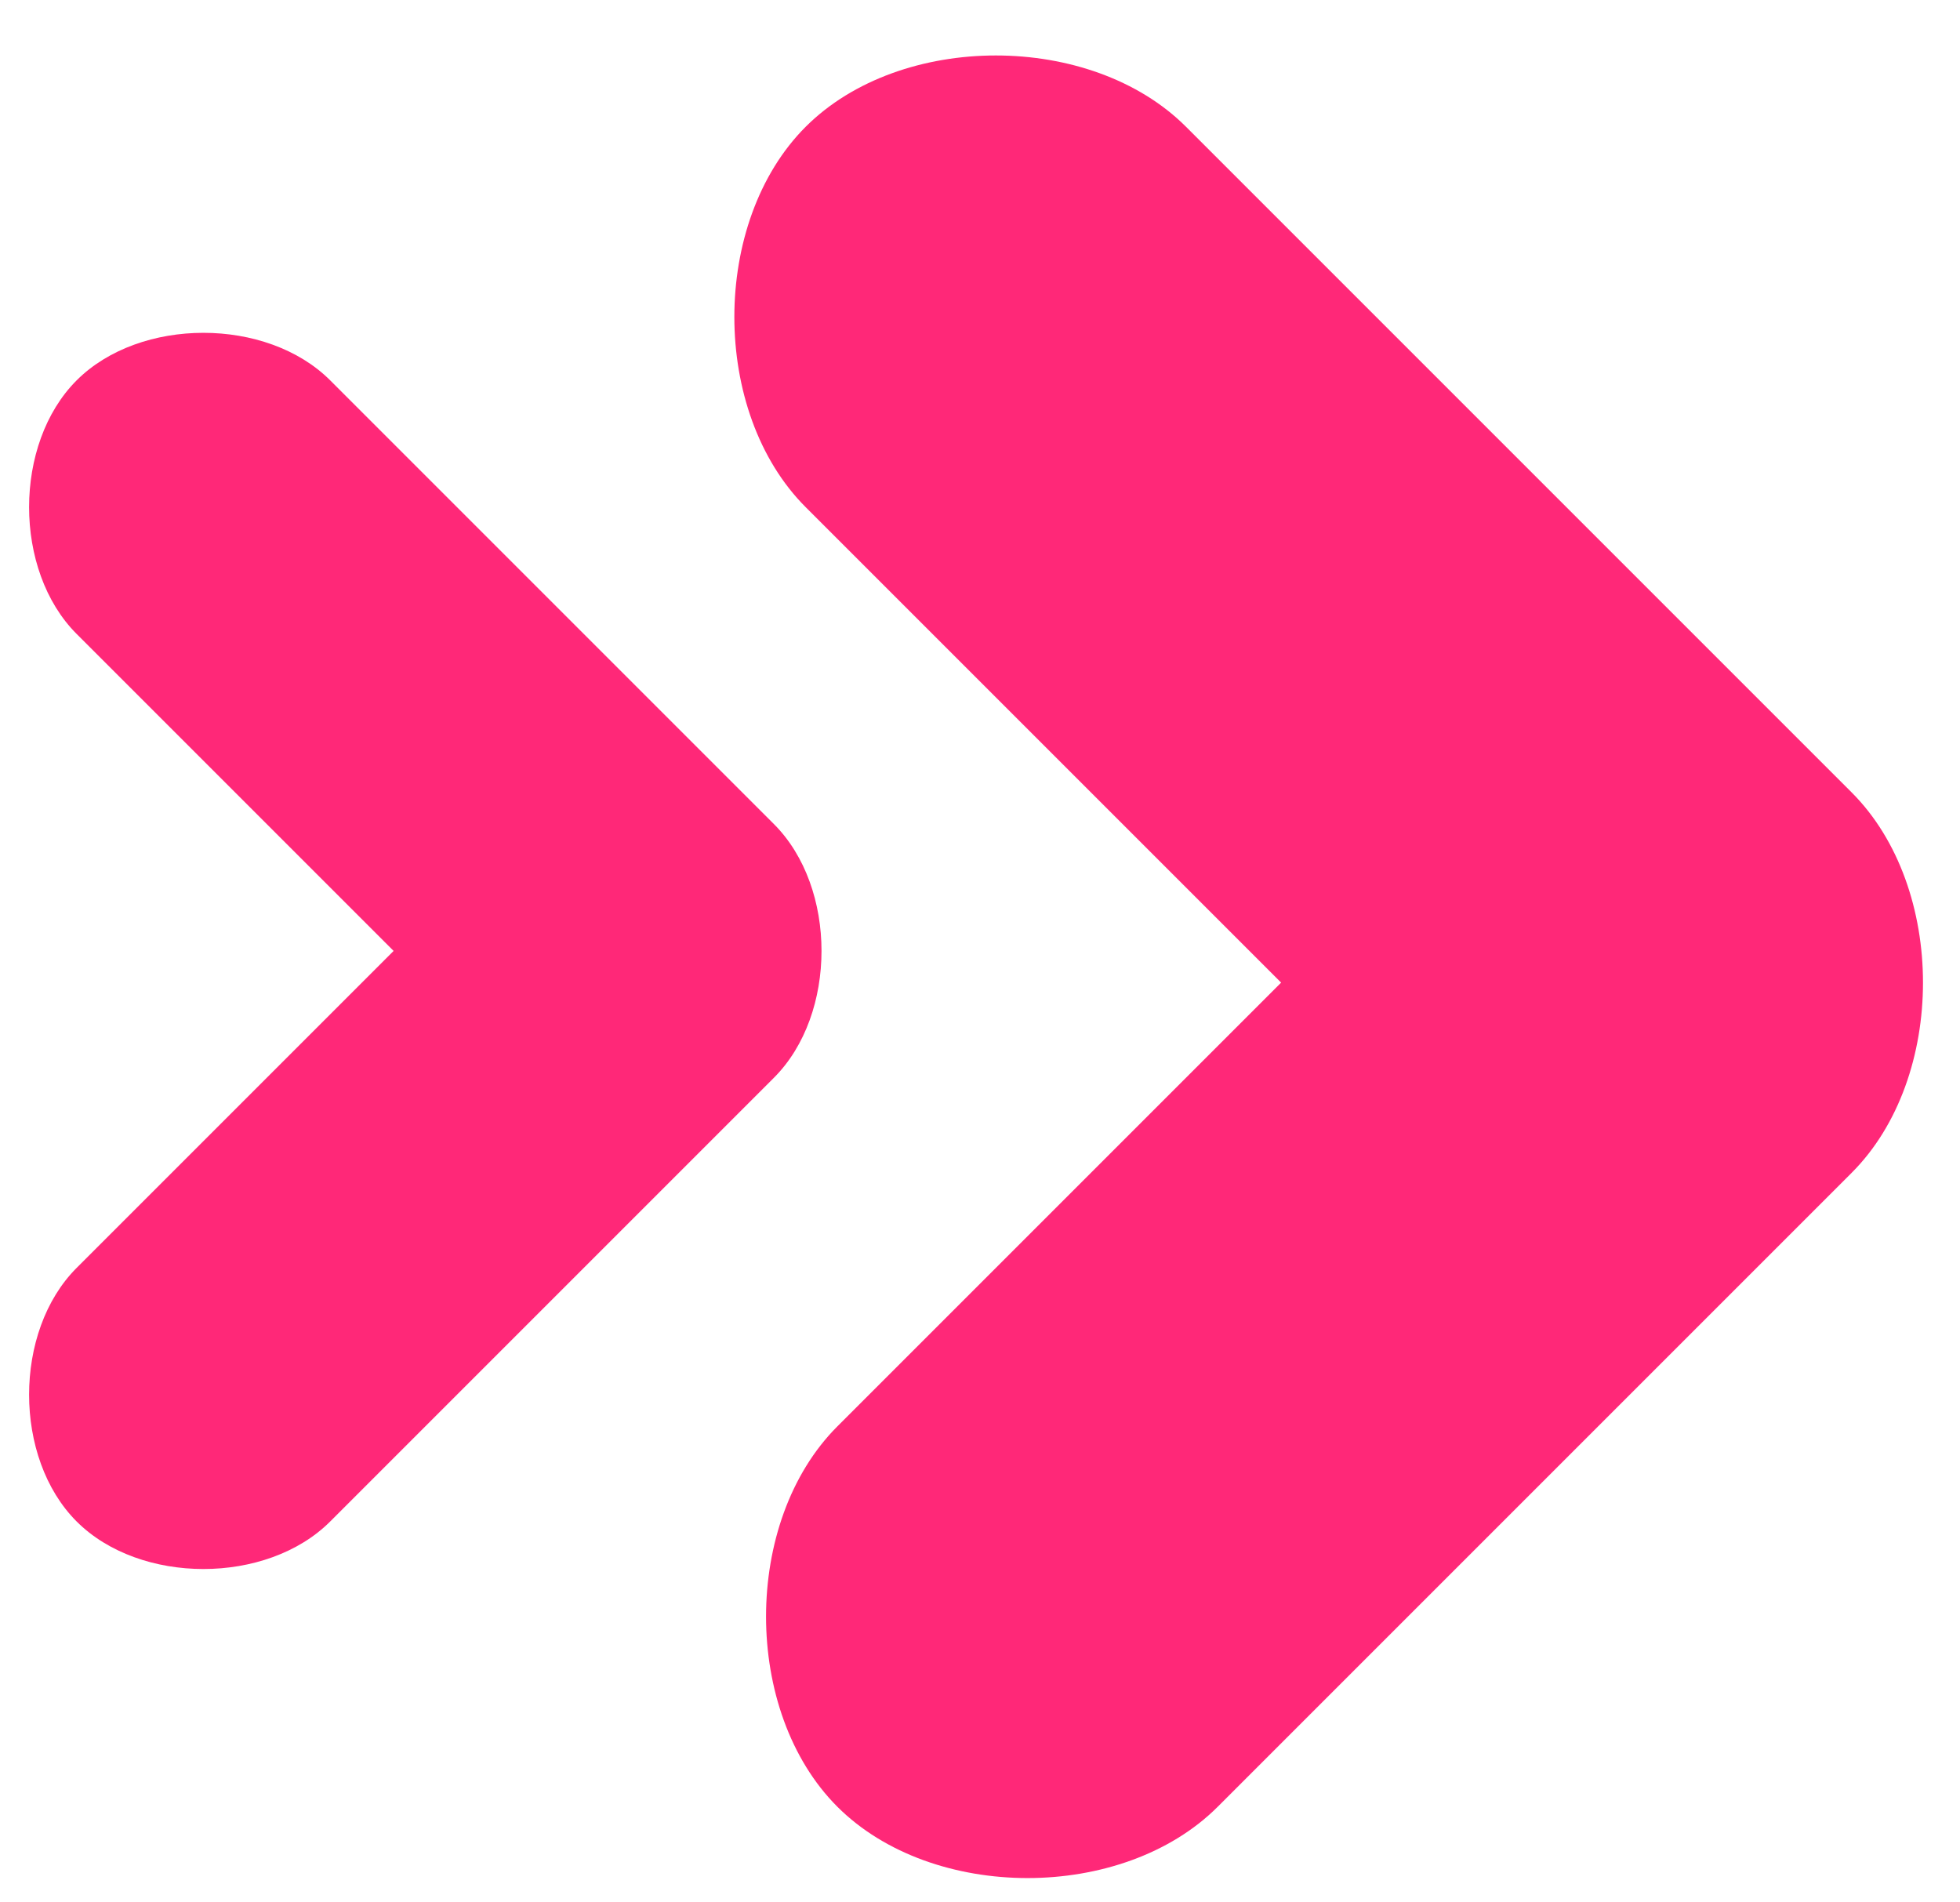 <?xml version="1.0" encoding="UTF-8"?>
<!DOCTYPE svg PUBLIC "-//W3C//DTD SVG 1.1//EN" "http://www.w3.org/Graphics/SVG/1.1/DTD/svg11.dtd">
<!-- Creator: CorelDRAW -->
<svg xmlns="http://www.w3.org/2000/svg" xml:space="preserve" width="0.438in" height="0.425in" version="1.1" style="shape-rendering:geometricPrecision; text-rendering:geometricPrecision; image-rendering:optimizeQuality; fill-rule:evenodd; clip-rule:evenodd"
viewBox="0 0 0.61 0.6"
 xmlns:xlink="http://www.w3.org/1999/xlink"
 xmlns:xodm="http://www.corel.com/coreldraw/odm/2003">
 <defs>
  <style type="text/css">
   <![CDATA[
    .fil0 {fill:#FF2878}
   ]]>
  </style>
 </defs>
 <g id="Capa_x0020_1">
  <path class="fil0" d="M0.26 0.57c-0.03,-0.03 -0.03,-0.09 0,-0.12l0.14 -0.14 -0.15 -0.15c-0.03,-0.03 -0.03,-0.09 0,-0.12 0.03,-0.03 0.09,-0.03 0.12,0l0.21 0.21c0.03,0.03 0.03,0.09 0,0.12l-0 0 -0.06 0.06 -0.14 0.14c-0.03,0.03 -0.09,0.03 -0.12,0z"/>
  <path class="fil0" d="M0.02 0.48c-0.02,-0.02 -0.02,-0.06 0,-0.08l0.1 -0.1 -0.1 -0.1c-0.02,-0.02 -0.02,-0.06 0,-0.08 0.02,-0.02 0.06,-0.02 0.08,0l0.14 0.14c0.02,0.02 0.02,0.06 0,0.08l-0 0 -0.04 0.04 -0.1 0.1c-0.02,0.02 -0.06,0.02 -0.08,0z"/>
 </g>
</svg>
